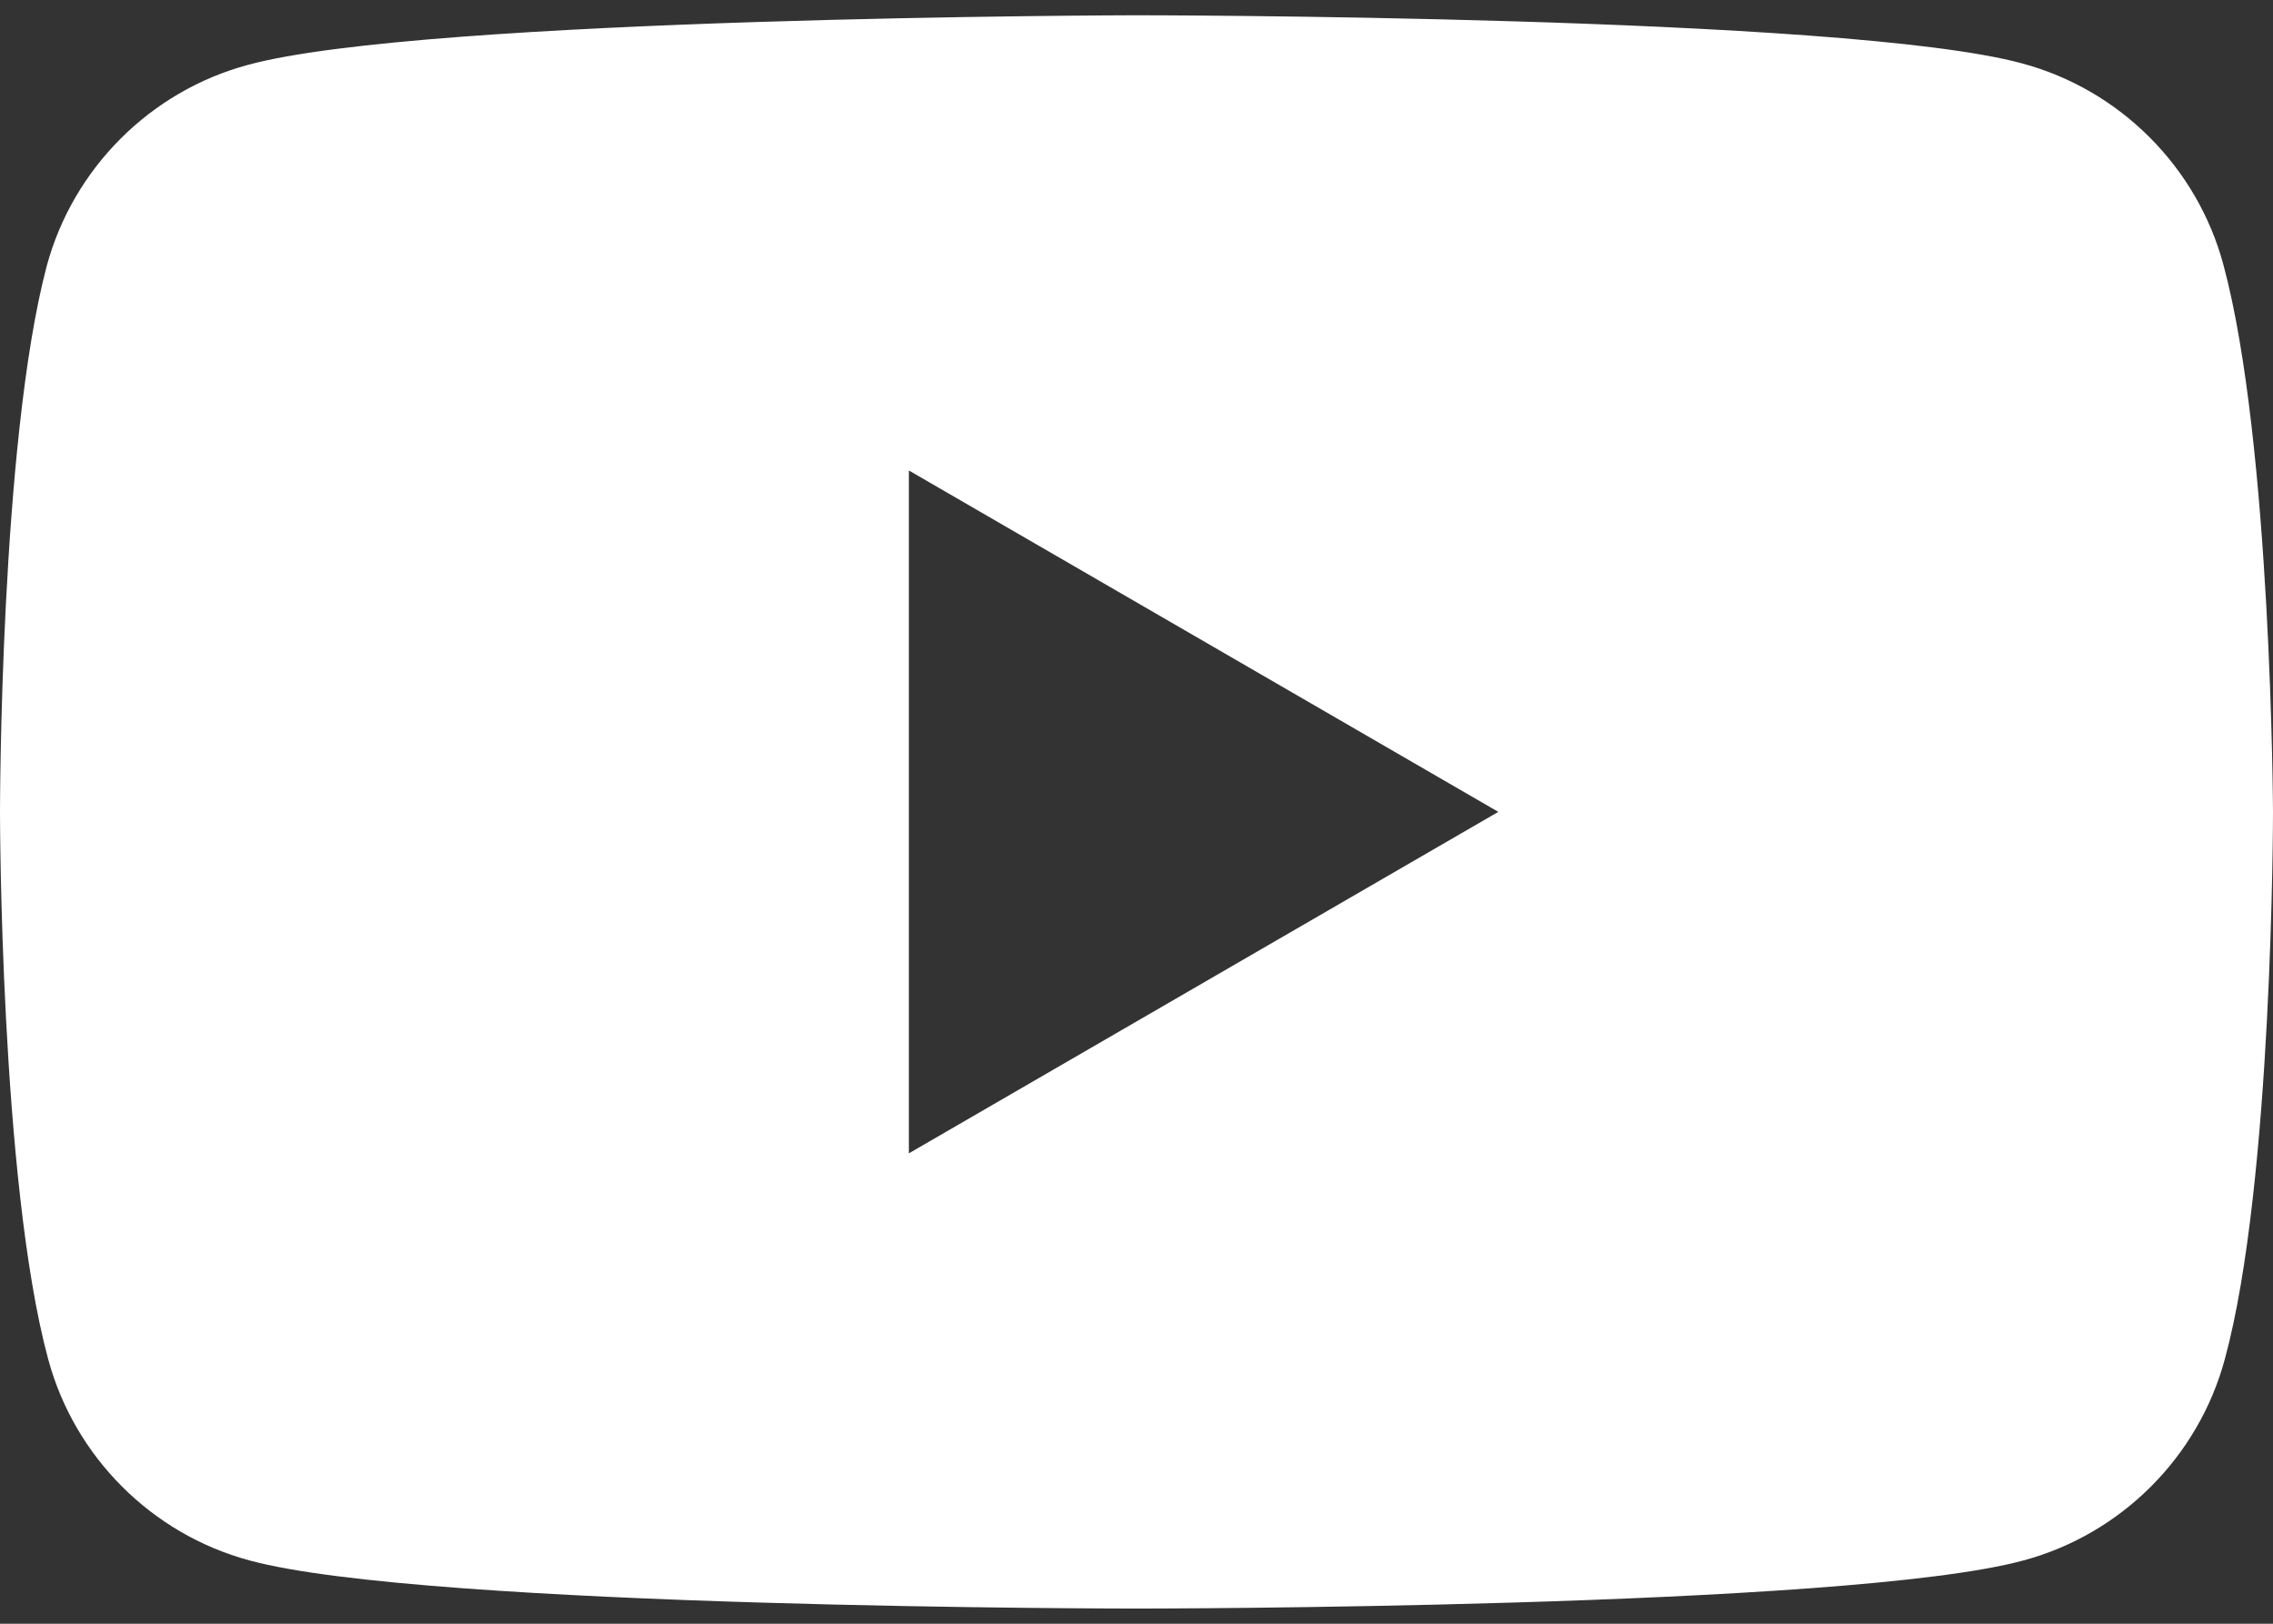 <svg width="28" height="20" viewBox="0 0 28 20" fill="none" xmlns="http://www.w3.org/2000/svg">
<rect x="0" y="0" width="28" height="20" fill="#333333" stroke="none"/>
<path fill-rule="evenodd" clip-rule="evenodd" d="M24.909 0.781C26.113 1.104 27.066 2.057 27.389 3.261C27.982 5.453 28 10 28 10C28 10 28 14.565 27.407 16.739C27.083 17.944 26.131 18.896 24.927 19.22C22.752 19.813 14 19.813 14 19.813C14 19.813 5.248 19.813 3.073 19.22C1.869 18.896 0.917 17.944 0.593 16.739C0 14.547 0 10 0 10C0 10 0 5.453 0.575 3.279C0.899 2.075 1.851 1.122 3.055 0.799C5.23 0.205 13.982 0.188 13.982 0.188C13.982 0.188 22.734 0.188 24.909 0.781ZM18.457 10L11.196 14.206V5.795L18.457 10Z" fill="white"/>
</svg>
